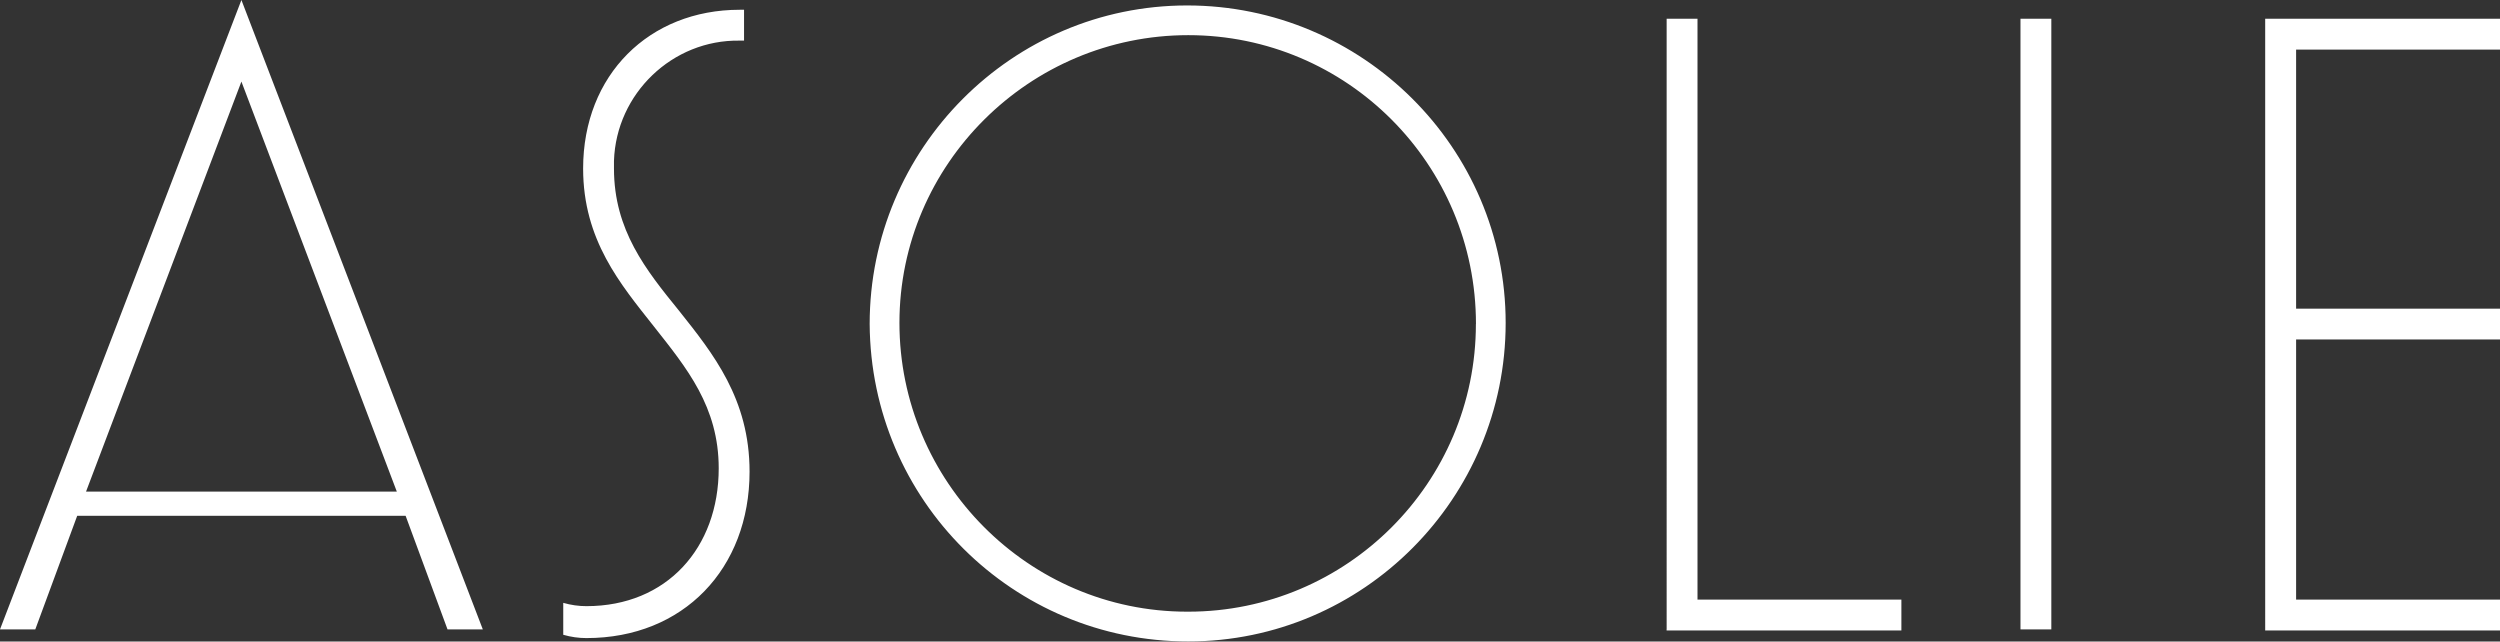 <?xml version="1.0" encoding="UTF-8"?><svg id="_レイヤー_2" xmlns="http://www.w3.org/2000/svg" viewBox="0 0 371.15 95.24"><rect x="0" y="0" width="371.15" height="95.24" fill="#333333" stroke="none"/><defs><style>.cls-1{fill:#fff;stroke-width:0px;}</style></defs><g id="CONTENTS"><path class="cls-1" d="m0,93.44L35.84,0l35.84,93.44h-5.24l-6.22-16.86H11.46l-6.22,16.86H0Zm12.76-20.46h46.15L35.84,12.11l-23.07,60.88Zm70.86,21.27v-4.75c1.15.33,2.29.49,3.44.49,11.95,0,19.64-8.67,19.64-20.46,0-9.16-4.75-14.89-9.66-21.11-4.91-6.22-10.47-12.76-10.47-23.4,0-13.91,9.82-23.57,23.24-23.57h.65v4.58h-.65c-9.98-.16-18.33,7.86-18.66,17.84v1.15c0,9.16,4.75,15.06,9.66,21.11,5.07,6.38,10.47,13.09,10.47,23.89,0,14.4-9.82,24.71-24.22,24.71-1.15,0-2.29-.16-3.44-.49Zm45.49-46.15c0-26.02,21.11-47.29,47.13-47.29s47.29,21.11,47.29,47.13-21.11,47.29-47.13,47.29-47.13-20.95-47.29-47.13Zm90.01,0c0-23.73-19.15-42.88-42.71-42.88s-42.88,19.15-42.88,42.71,19.15,42.88,42.71,42.88h.16c23.57,0,42.71-19.15,42.71-42.71Zm28.31,45.33V2.78h4.58v86.24h30.27v4.58h-34.86v-.16Zm52.53,0V2.78h4.58v90.66h-4.58Zm36.33,0V2.78h34.86v4.58h-30.27v38.46h30.27v4.58h-30.27v38.62h30.27v4.58h-34.86v-.16Z"/></g></svg>